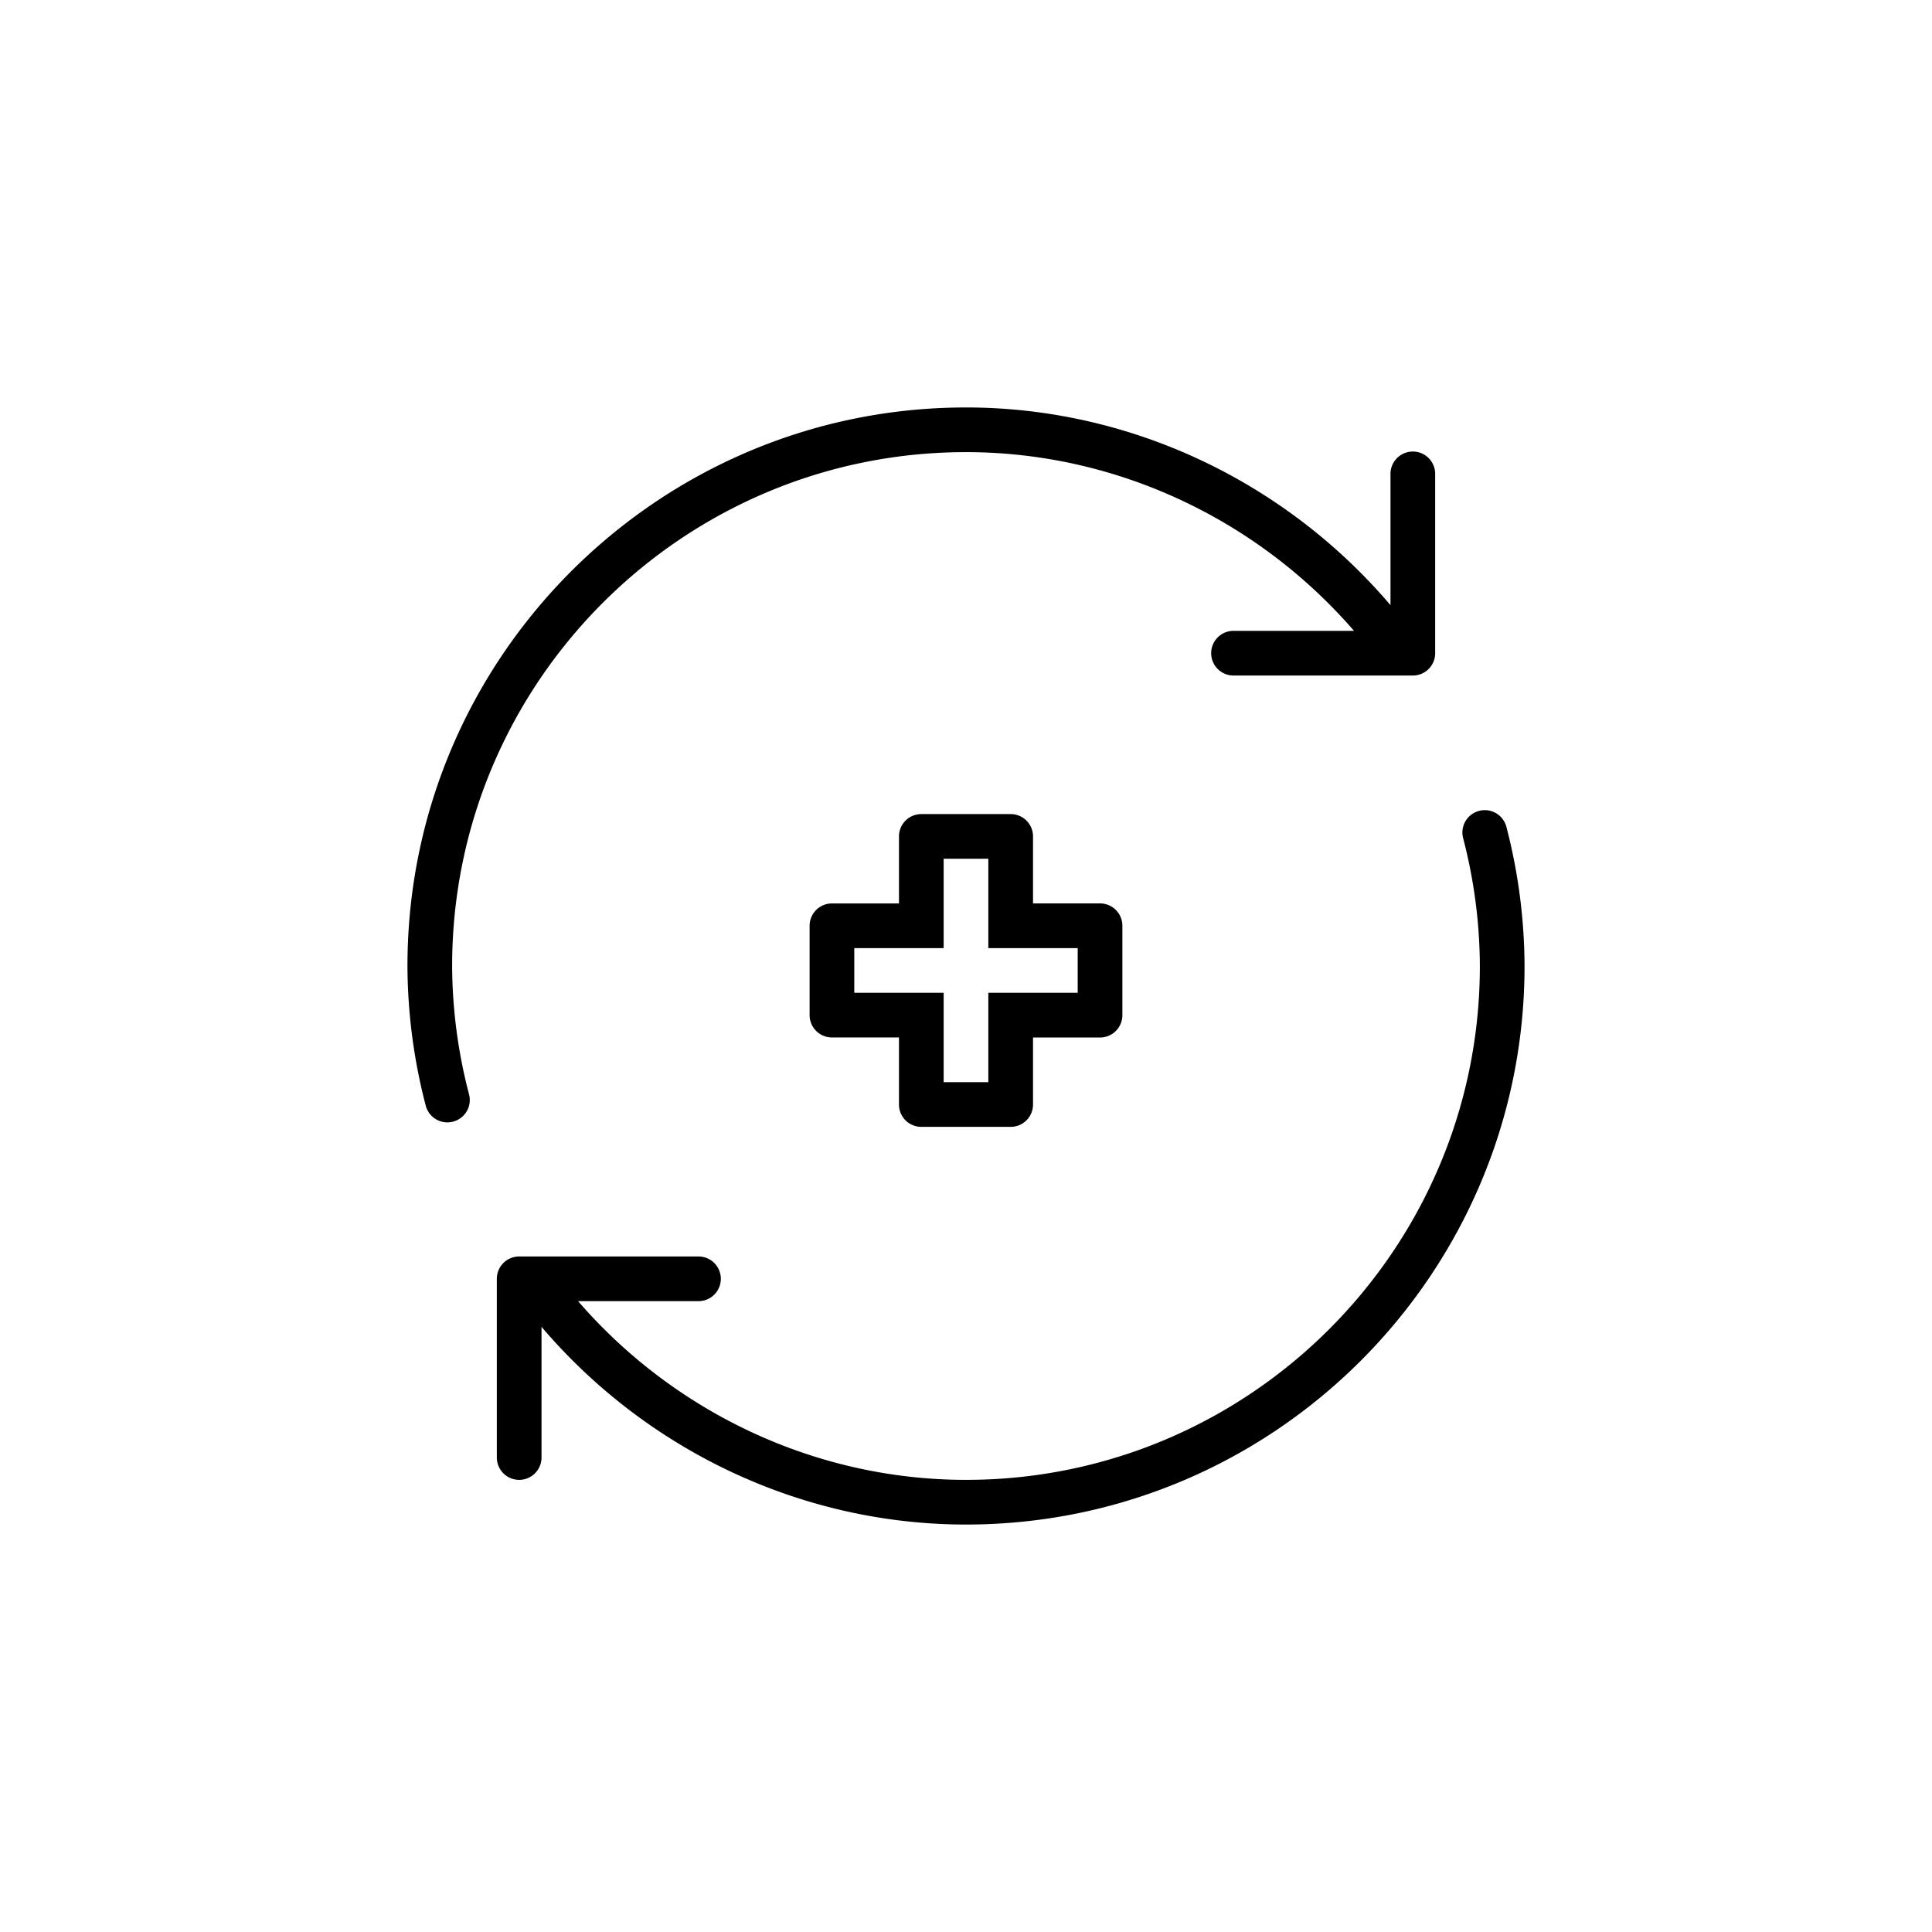 <svg id="Layer_1" data-name="Layer 1" xmlns="http://www.w3.org/2000/svg" viewBox="0 0 1200 1200"><path d="M280.83,600C280.83,424,424,280.83,600,280.83c92.63,0,180.57,41.23,241,111H766.53a13.88,13.88,0,1,0,0,27.75h111a13.87,13.87,0,0,0,13.88-13.87v-111a13.88,13.88,0,1,0-27.75,0v81.16C798,298.76,701.62,253.08,600,253.08c-191.29,0-346.92,155.63-346.92,346.91a348,348,0,0,0,11.35,86.74,13.91,13.91,0,0,0,13.45,10.41,13.5,13.5,0,0,0,3.47-.45,13.88,13.88,0,0,0,10-16.9A319,319,0,0,1,280.83,600Z"/><path d="M935.57,513.27a13.89,13.89,0,0,0-26.89,6.94A319.44,319.44,0,0,1,919.17,600C919.17,776,776,919.17,600,919.17c-92.63,0-180.56-41.24-240.95-111h74.42a13.88,13.88,0,1,0,0-27.75h-111a13.87,13.87,0,0,0-13.88,13.87v111a13.88,13.88,0,0,0,27.76,0V824.13C402,901.24,498.38,946.92,600,946.92c191.29,0,346.92-155.63,346.92-346.92A347.93,347.93,0,0,0,935.57,513.27Z"/><path d="M572.25,699.91h55.5A13.87,13.87,0,0,0,641.63,686V644.41h41.63a13.87,13.87,0,0,0,13.87-13.88V575a13.87,13.87,0,0,0-13.87-13.88H641.63V519.51a13.87,13.87,0,0,0-13.88-13.87h-55.5a13.87,13.87,0,0,0-13.88,13.87v41.63H516.74A13.88,13.88,0,0,0,502.86,575v55.51a13.89,13.89,0,0,0,13.88,13.88h41.63V686A13.87,13.87,0,0,0,572.25,699.91Zm-41.64-83.26V588.9h55.51V533.39h27.75V588.9h55.51v27.75H613.87v55.51H586.12V616.65Z"/></svg>